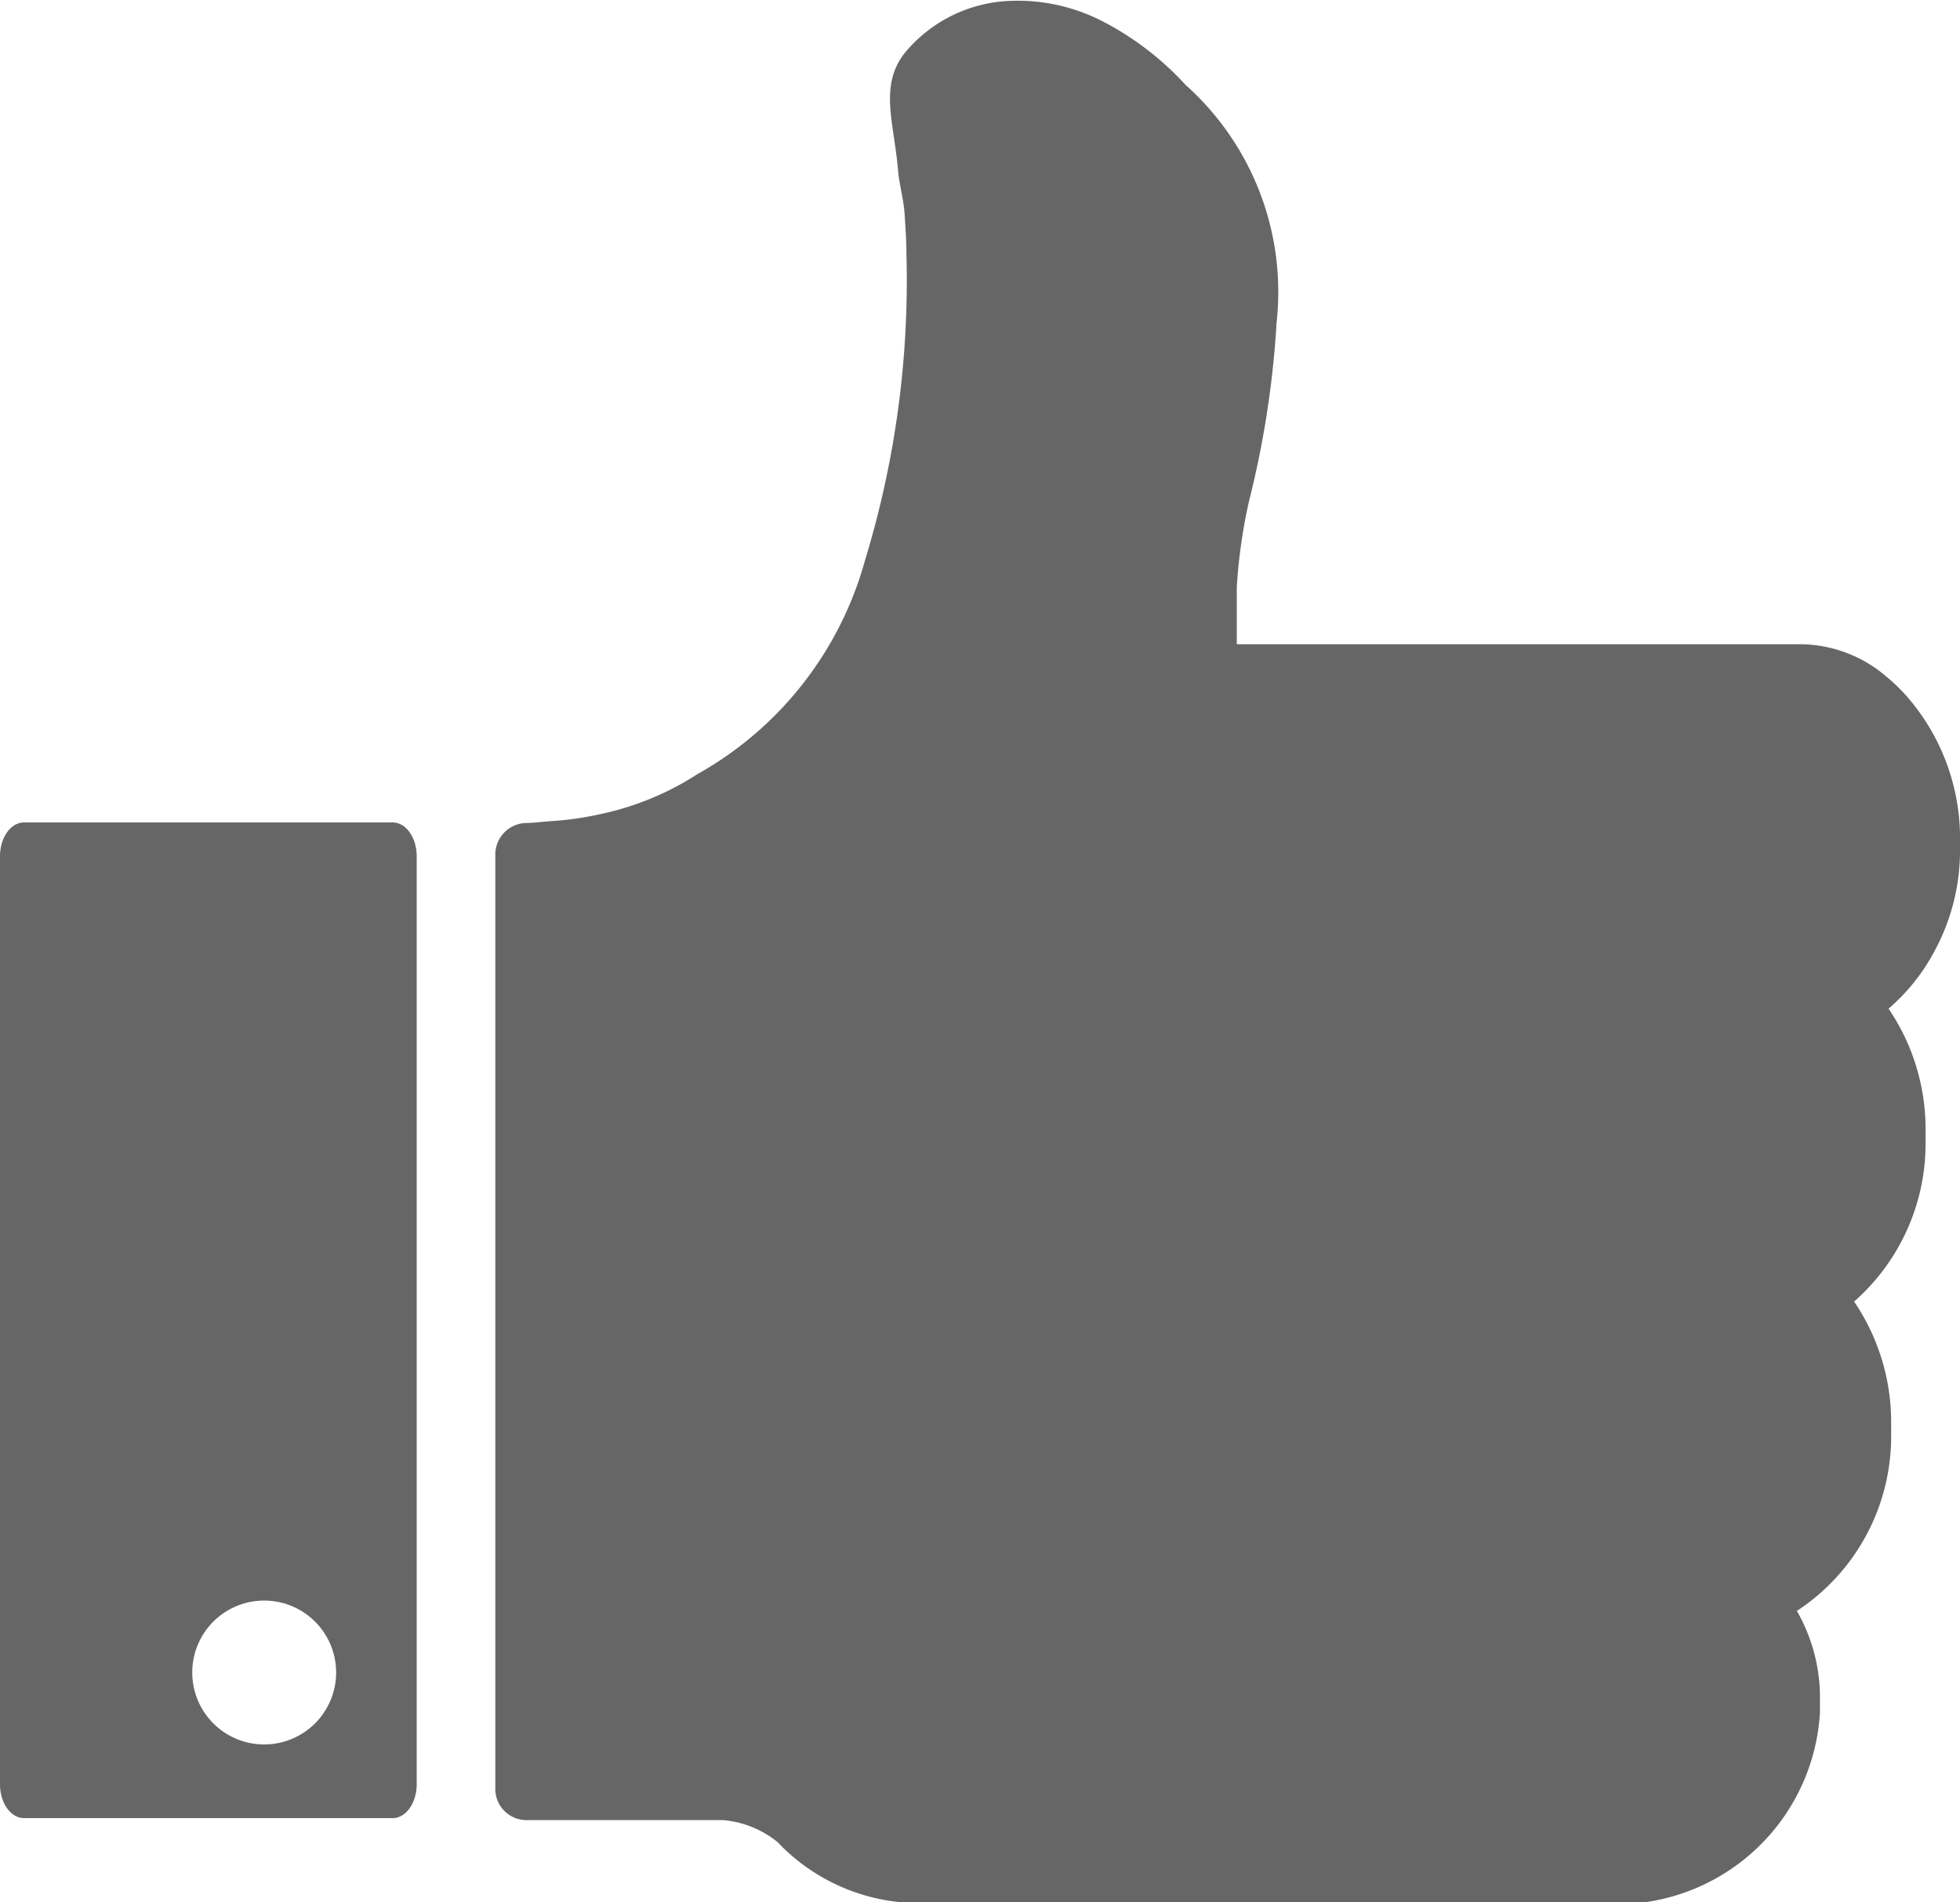 <svg id="グループ_109" data-name="グループ 109" xmlns="http://www.w3.org/2000/svg" width="15.884" height="15.417" viewBox="0 0 15.884 15.417">
  <path id="パス_175" data-name="パス 175" d="M339.617,126.409v.15a1.707,1.707,0,0,1-.21.806,1.592,1.592,0,0,1-.369.46,1.738,1.738,0,0,1,.3.958v.15a1.706,1.706,0,0,1-.579,1.266,1.739,1.739,0,0,1,.3.957v.15a1.691,1.691,0,0,1-.764,1.4,1.409,1.409,0,0,1,.187.676v.15a1.65,1.65,0,0,1-1.459,1.54h-5.914a1.582,1.582,0,0,1-1.075-.493.81.81,0,0,0-.443-.178h-1.592a.252.252,0,0,1-.252-.251v-7.338s0-.114,0-.227a.256.256,0,0,1,.239-.264c.058,0,.122-.008.189-.014a2.6,2.6,0,0,0,.435-.061,2.325,2.325,0,0,0,.774-.321,2.853,2.853,0,0,0,1.359-1.733,7.753,7.753,0,0,0,.336-2.472c0-.114-.008-.216-.013-.306-.008-.154-.045-.26-.055-.382-.033-.389-.154-.683.052-.949a1.163,1.163,0,0,1,.861-.425,1.5,1.5,0,0,1,.747.167,2.419,2.419,0,0,1,.671.515,2.249,2.249,0,0,1,.735,1.939v.013a7.777,7.777,0,0,1-.221,1.417,4.341,4.341,0,0,0-.1.7v.463h4.576a1.077,1.077,0,0,1,.682.257,1.449,1.449,0,0,1,.209.209A1.748,1.748,0,0,1,339.617,126.409Z" transform="translate(-323.733 -119.651)" fill="#666"/>
  <path id="パス_176" data-name="パス 176" d="M136.551,444.906c-.108,0-.195-.123-.195-.274v-7.521c0-.151.087-.274.195-.274h2.987c.108,0,.195.123.195.274v7.521c0,.151-.087.274-.195.274Zm1.946-1.763a.583.583,0,1,0,.583.583A.583.583,0,0,0,138.5,443.143Z" transform="translate(-136.356 -430.172)" fill="#666"/>
</svg>
